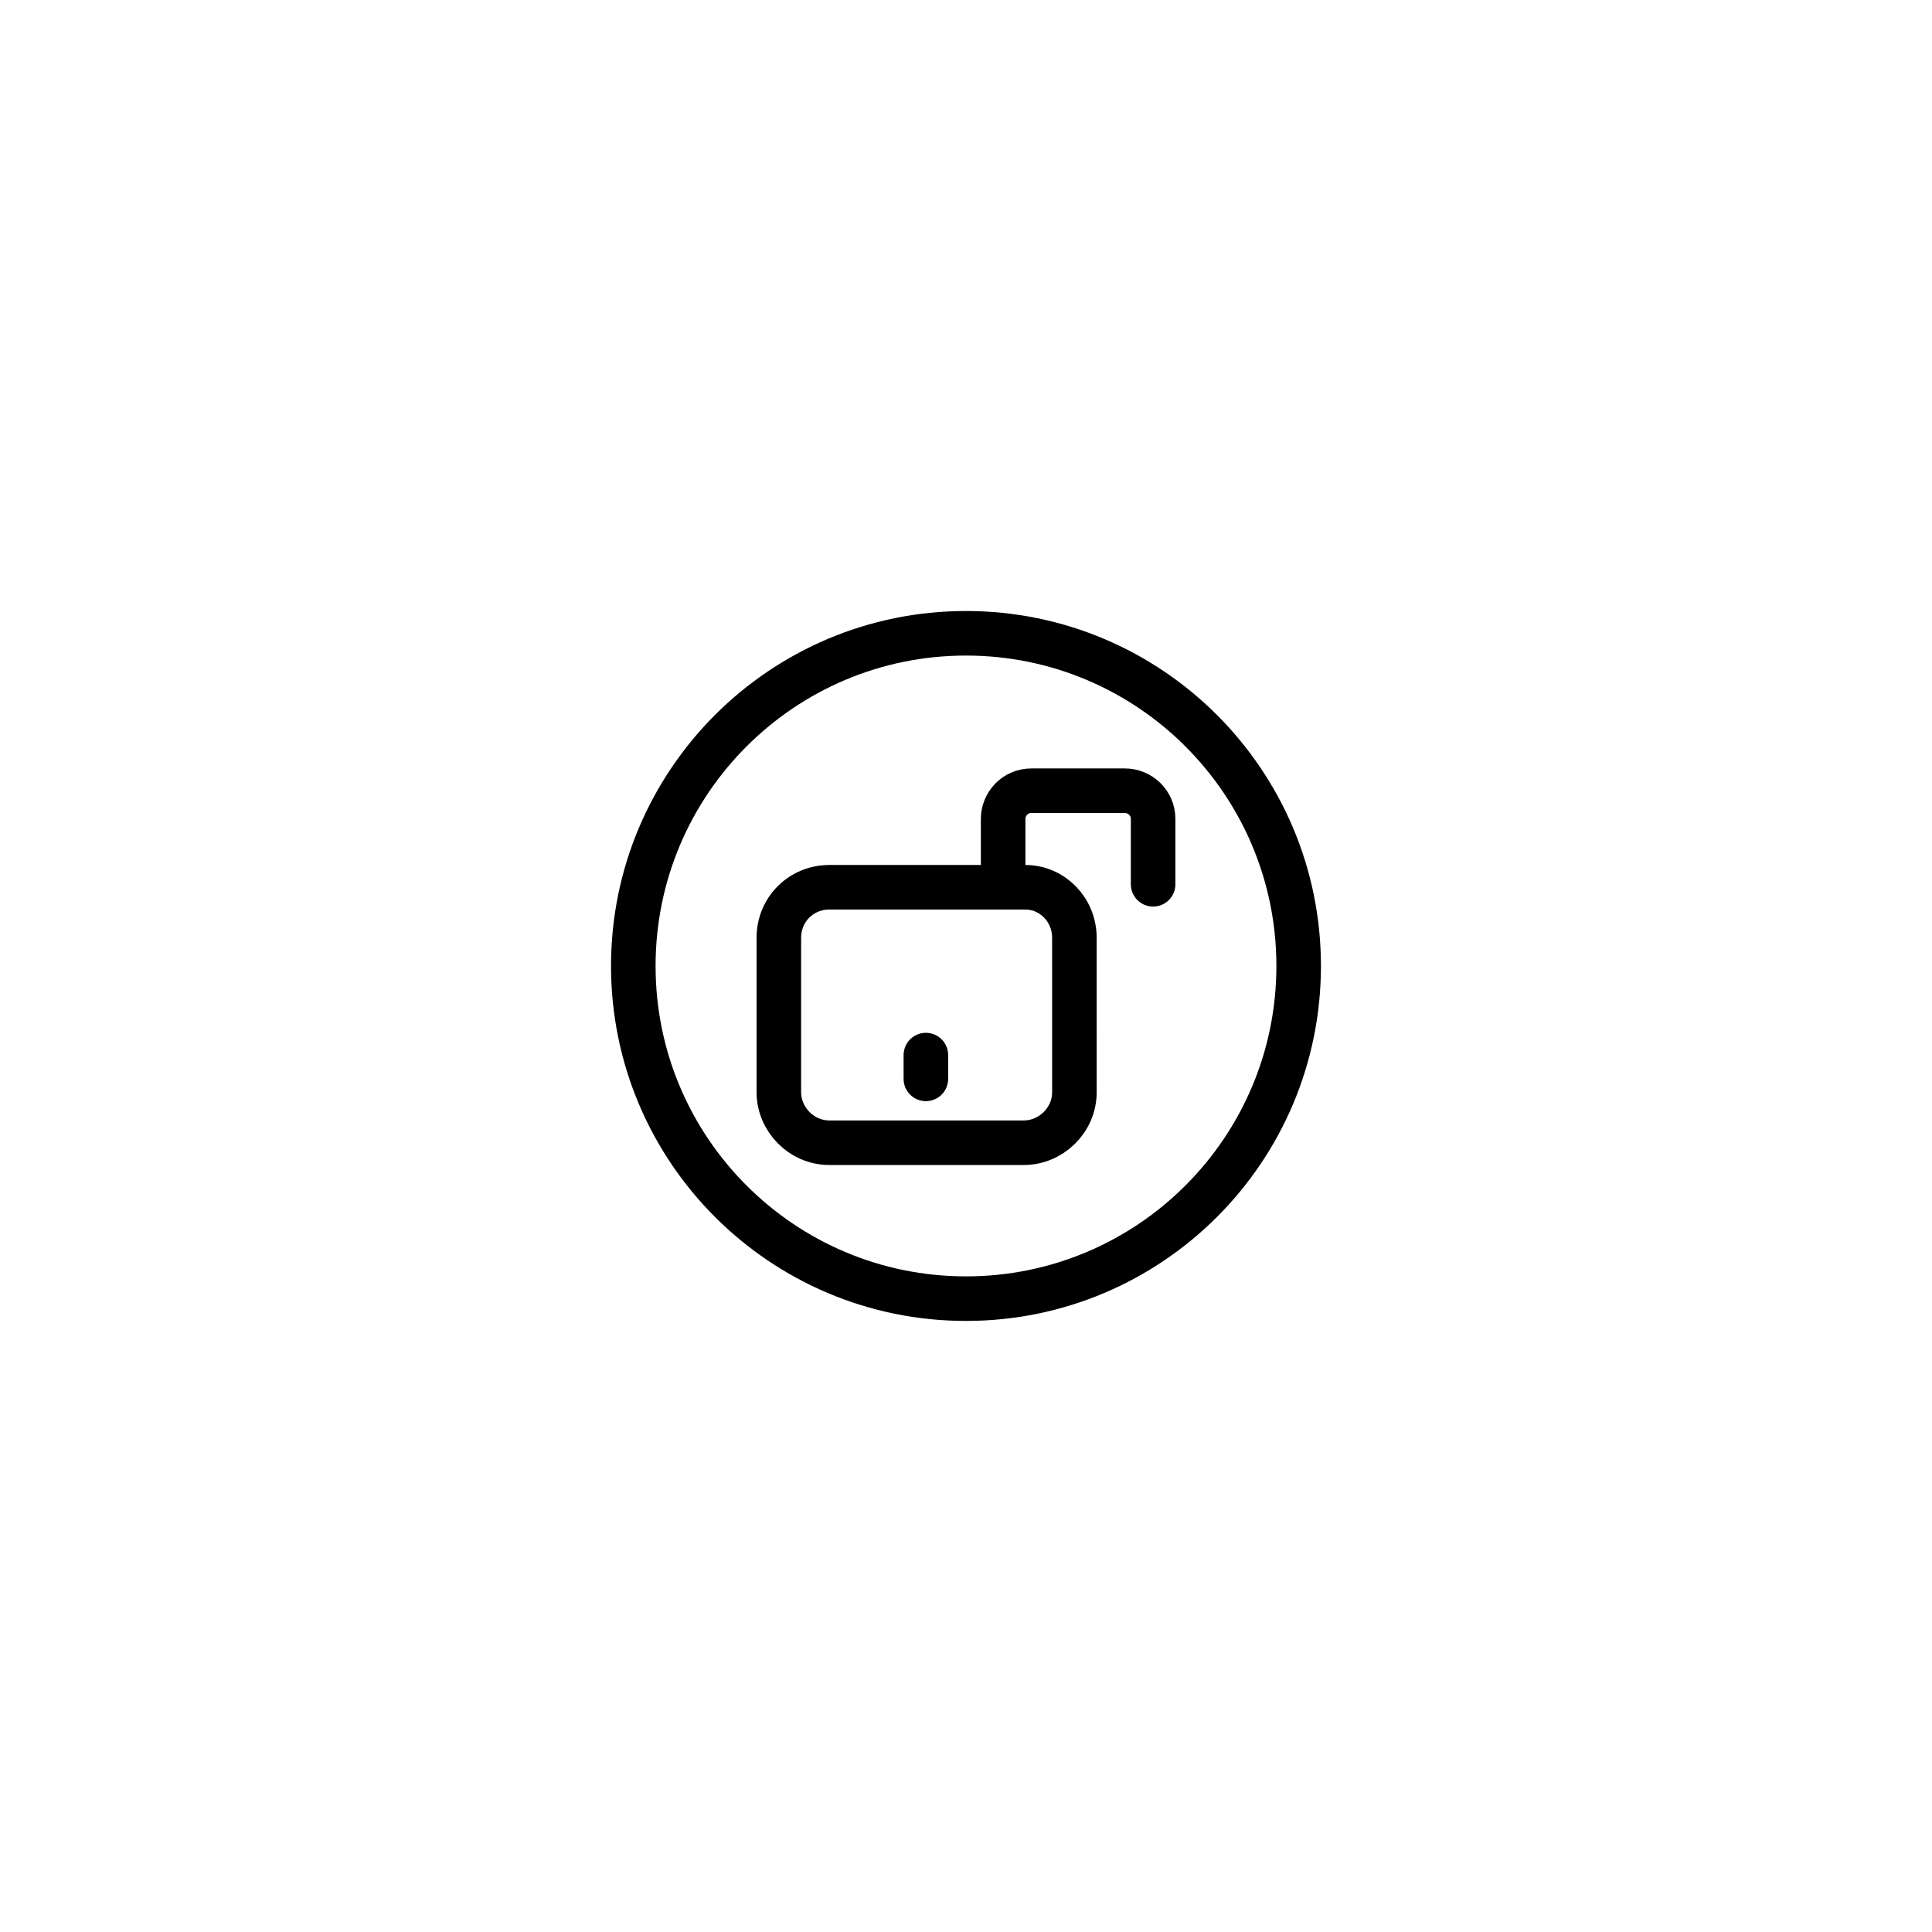 <?xml version="1.0" encoding="UTF-8"?>
<!-- Uploaded to: SVG Repo, www.svgrepo.com, Generator: SVG Repo Mixer Tools -->
<svg width="800px" height="800px" version="1.1" viewBox="144 144 512 512" xmlns="http://www.w3.org/2000/svg">
 <defs>
  <clipPath id="a">
   <path d="m148.09 148.09h503.81v503.81h-503.81z"/>
  </clipPath>
 </defs>
 <g clip-path="url(#a)">
  <path transform="matrix(3.936 0 0 3.936 148.09 148.09)" d="m86.4 64c0 12.371-10.029 22.399-22.399 22.399-12.372 0-22.4-10.029-22.4-22.399 0-12.372 10.029-22.4 22.4-22.4 12.371 0 22.399 10.029 22.399 22.4" fill="none" stroke="#000000" stroke-miterlimit="10" stroke-width="3"/>
 </g>
 <path transform="matrix(3.936 0 0 3.936 148.09 148.09)" d="m51.4 62.1v10.4c0 1.8 1.5 3.4 3.4 3.4h13.1c1.8 0 3.4-1.5 3.4-3.4l-9.92e-4 -10.4c0-1.899-1.5-3.4-3.3-3.4h-13.199c-1.901 0-3.4 1.501-3.4 3.4zm0 0" fill="none" stroke="#000000" stroke-linecap="round" stroke-linejoin="round" stroke-width="3"/>
 <path transform="matrix(3.936 0 0 3.936 148.09 148.09)" d="m76.6 58.5v-4.401c0-1.1-0.9-1.899-1.899-1.899h-6.3c-1.1 0-1.899 0.9-1.899 1.899v4.401" fill="none" stroke="#000000" stroke-linecap="round" stroke-linejoin="round" stroke-width="3"/>
 <path transform="matrix(3.936 0 0 3.936 148.09 148.09)" d="m61.3 70v1.601" fill="none" stroke="#000000" stroke-linecap="round" stroke-linejoin="round" stroke-width="3"/>
</svg>